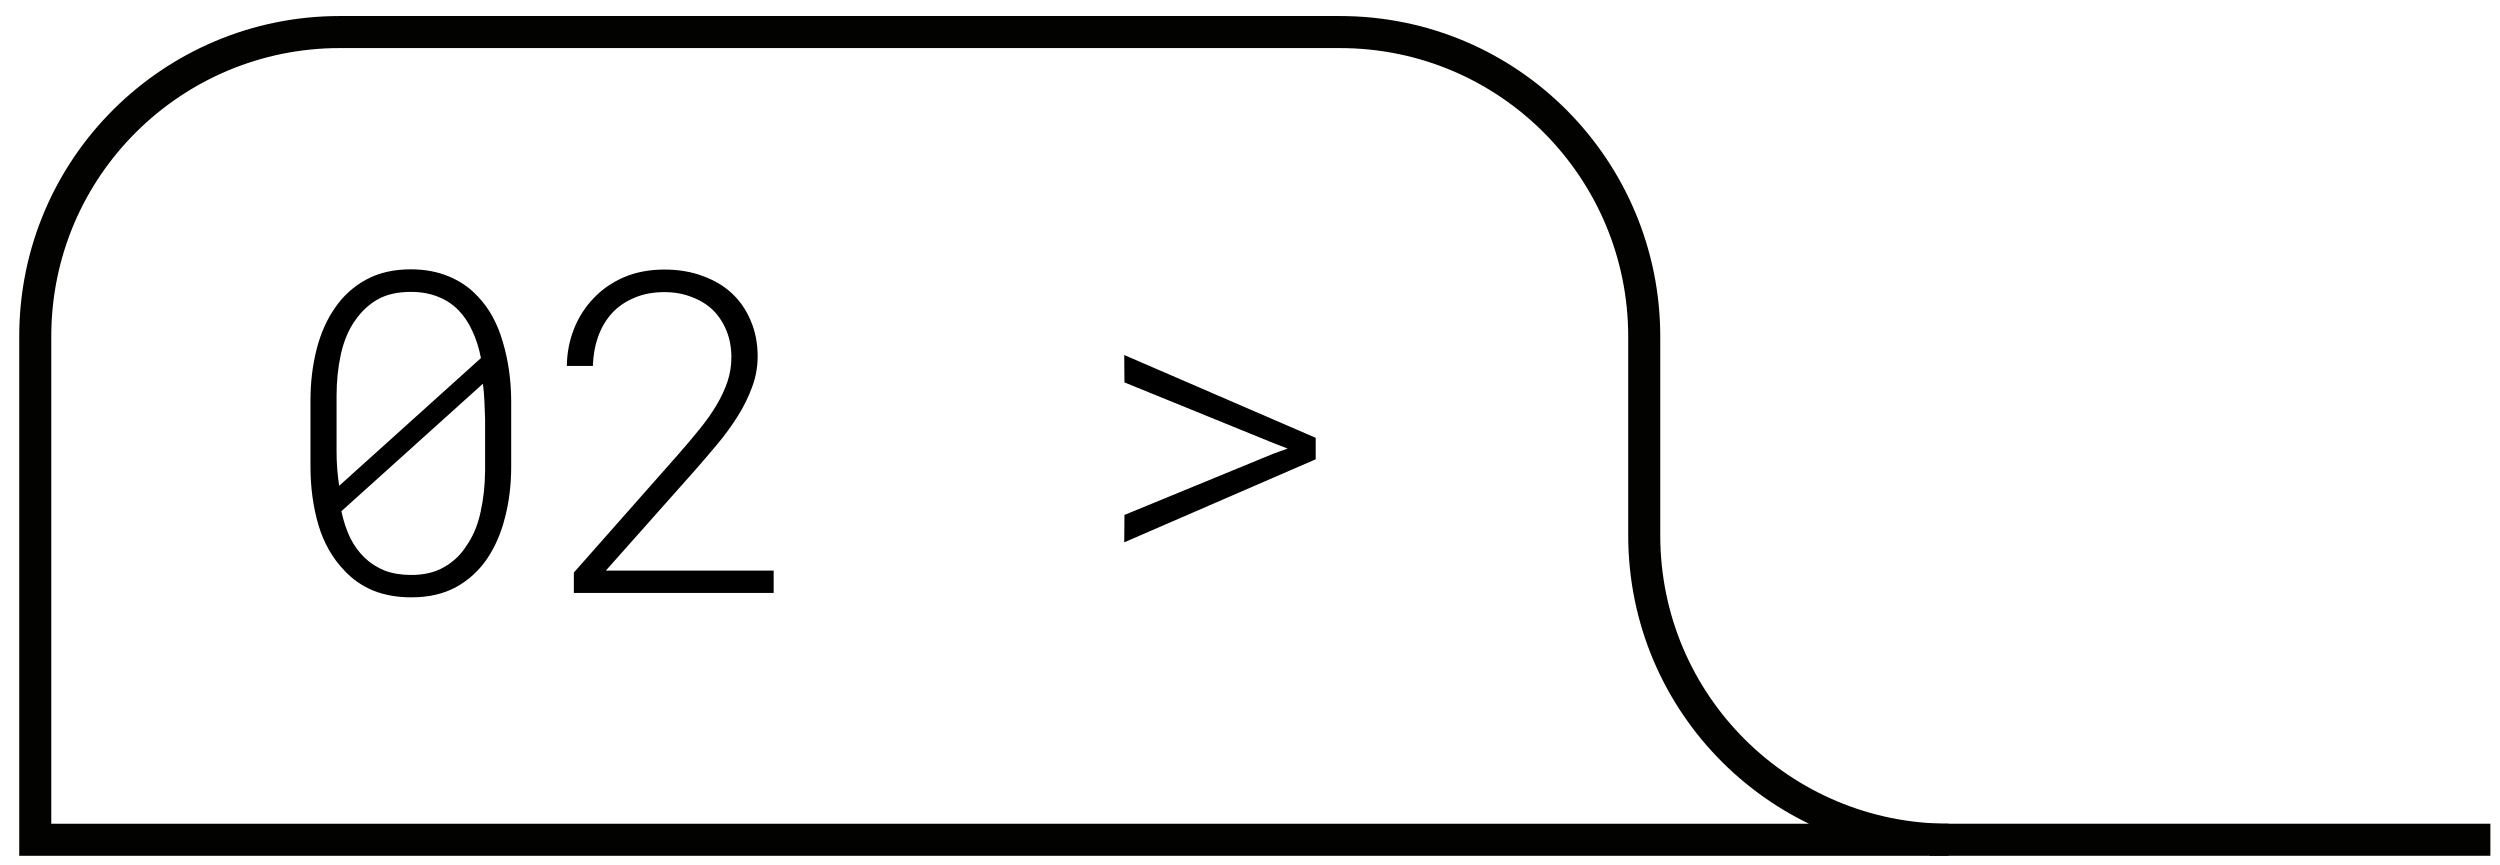 <svg width="78" height="27" viewBox="0 0 78 27" fill="none" xmlns="http://www.w3.org/2000/svg">
<path d="M1 26.2H1.1M1.1 26.2V10.5C1.1 5.2 5.4 1 10.6 1H41.8C47.1 1 51.3 5.3 51.3 10.5V16.7C51.3 22 55.6 26.2 60.8 26.2H1.1Z" stroke="#020200" stroke-miterlimit="10"/>
<path d="M60.2 26.2H77.7" stroke="#020200" stroke-miterlimit="10"/>
<path d="M15.949 14.562C15.949 15.123 15.885 15.649 15.757 16.142C15.634 16.634 15.447 17.064 15.197 17.434C14.946 17.803 14.625 18.097 14.233 18.315C13.841 18.53 13.374 18.637 12.832 18.637C12.389 18.637 11.993 18.566 11.642 18.425C11.291 18.279 10.99 18.069 10.74 17.796C10.371 17.413 10.102 16.939 9.933 16.374C9.769 15.809 9.687 15.205 9.687 14.562V12.484C9.687 11.928 9.751 11.4 9.878 10.898C10.006 10.397 10.2 9.962 10.46 9.593C10.715 9.224 11.036 8.934 11.423 8.725C11.815 8.51 12.28 8.403 12.818 8.403C13.26 8.403 13.659 8.479 14.014 8.629C14.37 8.779 14.67 8.989 14.916 9.258C15.267 9.627 15.525 10.099 15.689 10.673C15.858 11.242 15.944 11.846 15.949 12.484V14.562ZM10.582 15.157L15.005 11.172C14.946 10.862 14.857 10.582 14.739 10.331C14.625 10.076 14.479 9.857 14.301 9.675C14.123 9.493 13.912 9.354 13.665 9.258C13.419 9.158 13.137 9.107 12.818 9.107C12.408 9.107 12.064 9.185 11.786 9.34C11.512 9.495 11.277 9.714 11.082 9.996C10.881 10.274 10.733 10.623 10.637 11.042C10.546 11.461 10.501 11.896 10.501 12.348V14.091C10.501 14.264 10.507 14.442 10.521 14.624C10.535 14.802 10.555 14.979 10.582 15.157ZM15.135 14.692V13.079C15.131 12.933 15.124 12.755 15.115 12.546C15.106 12.336 15.09 12.145 15.067 11.972L10.651 15.95C10.715 16.251 10.806 16.527 10.924 16.777C11.047 17.023 11.2 17.233 11.382 17.406C11.56 17.575 11.767 17.707 12.004 17.803C12.246 17.894 12.522 17.939 12.832 17.939C13.233 17.939 13.574 17.857 13.857 17.693C14.144 17.529 14.374 17.311 14.547 17.037C14.757 16.741 14.905 16.39 14.992 15.984C15.083 15.579 15.131 15.148 15.135 14.692ZM24.138 18.5H17.904V17.864L21.165 14.173C21.406 13.899 21.627 13.637 21.828 13.387C22.033 13.136 22.208 12.888 22.354 12.642C22.5 12.396 22.614 12.152 22.696 11.91C22.778 11.664 22.819 11.411 22.819 11.151C22.819 10.851 22.769 10.575 22.669 10.324C22.568 10.074 22.427 9.857 22.245 9.675C22.058 9.497 21.834 9.36 21.575 9.265C21.32 9.164 21.037 9.114 20.727 9.114C20.376 9.114 20.064 9.174 19.791 9.292C19.517 9.406 19.287 9.563 19.1 9.764C18.909 9.973 18.763 10.219 18.663 10.502C18.562 10.78 18.508 11.085 18.498 11.418H17.685C17.69 11.008 17.765 10.62 17.911 10.256C18.056 9.891 18.262 9.572 18.526 9.299C18.786 9.025 19.1 8.809 19.469 8.649C19.843 8.49 20.262 8.41 20.727 8.41C21.165 8.41 21.561 8.476 21.916 8.608C22.276 8.736 22.584 8.918 22.839 9.155C23.095 9.397 23.291 9.684 23.427 10.017C23.569 10.349 23.639 10.718 23.639 11.124C23.639 11.452 23.58 11.773 23.461 12.088C23.348 12.398 23.197 12.701 23.01 12.997C22.823 13.293 22.614 13.58 22.381 13.858C22.149 14.136 21.916 14.408 21.684 14.672L18.902 17.803H24.138V18.5ZM35.076 16.921L35.083 16.066L39.738 14.152L40.175 13.995L39.731 13.824L35.083 11.931L35.076 11.076L41.05 13.66V14.33L35.076 16.921Z" fill="black"/>
</svg>
